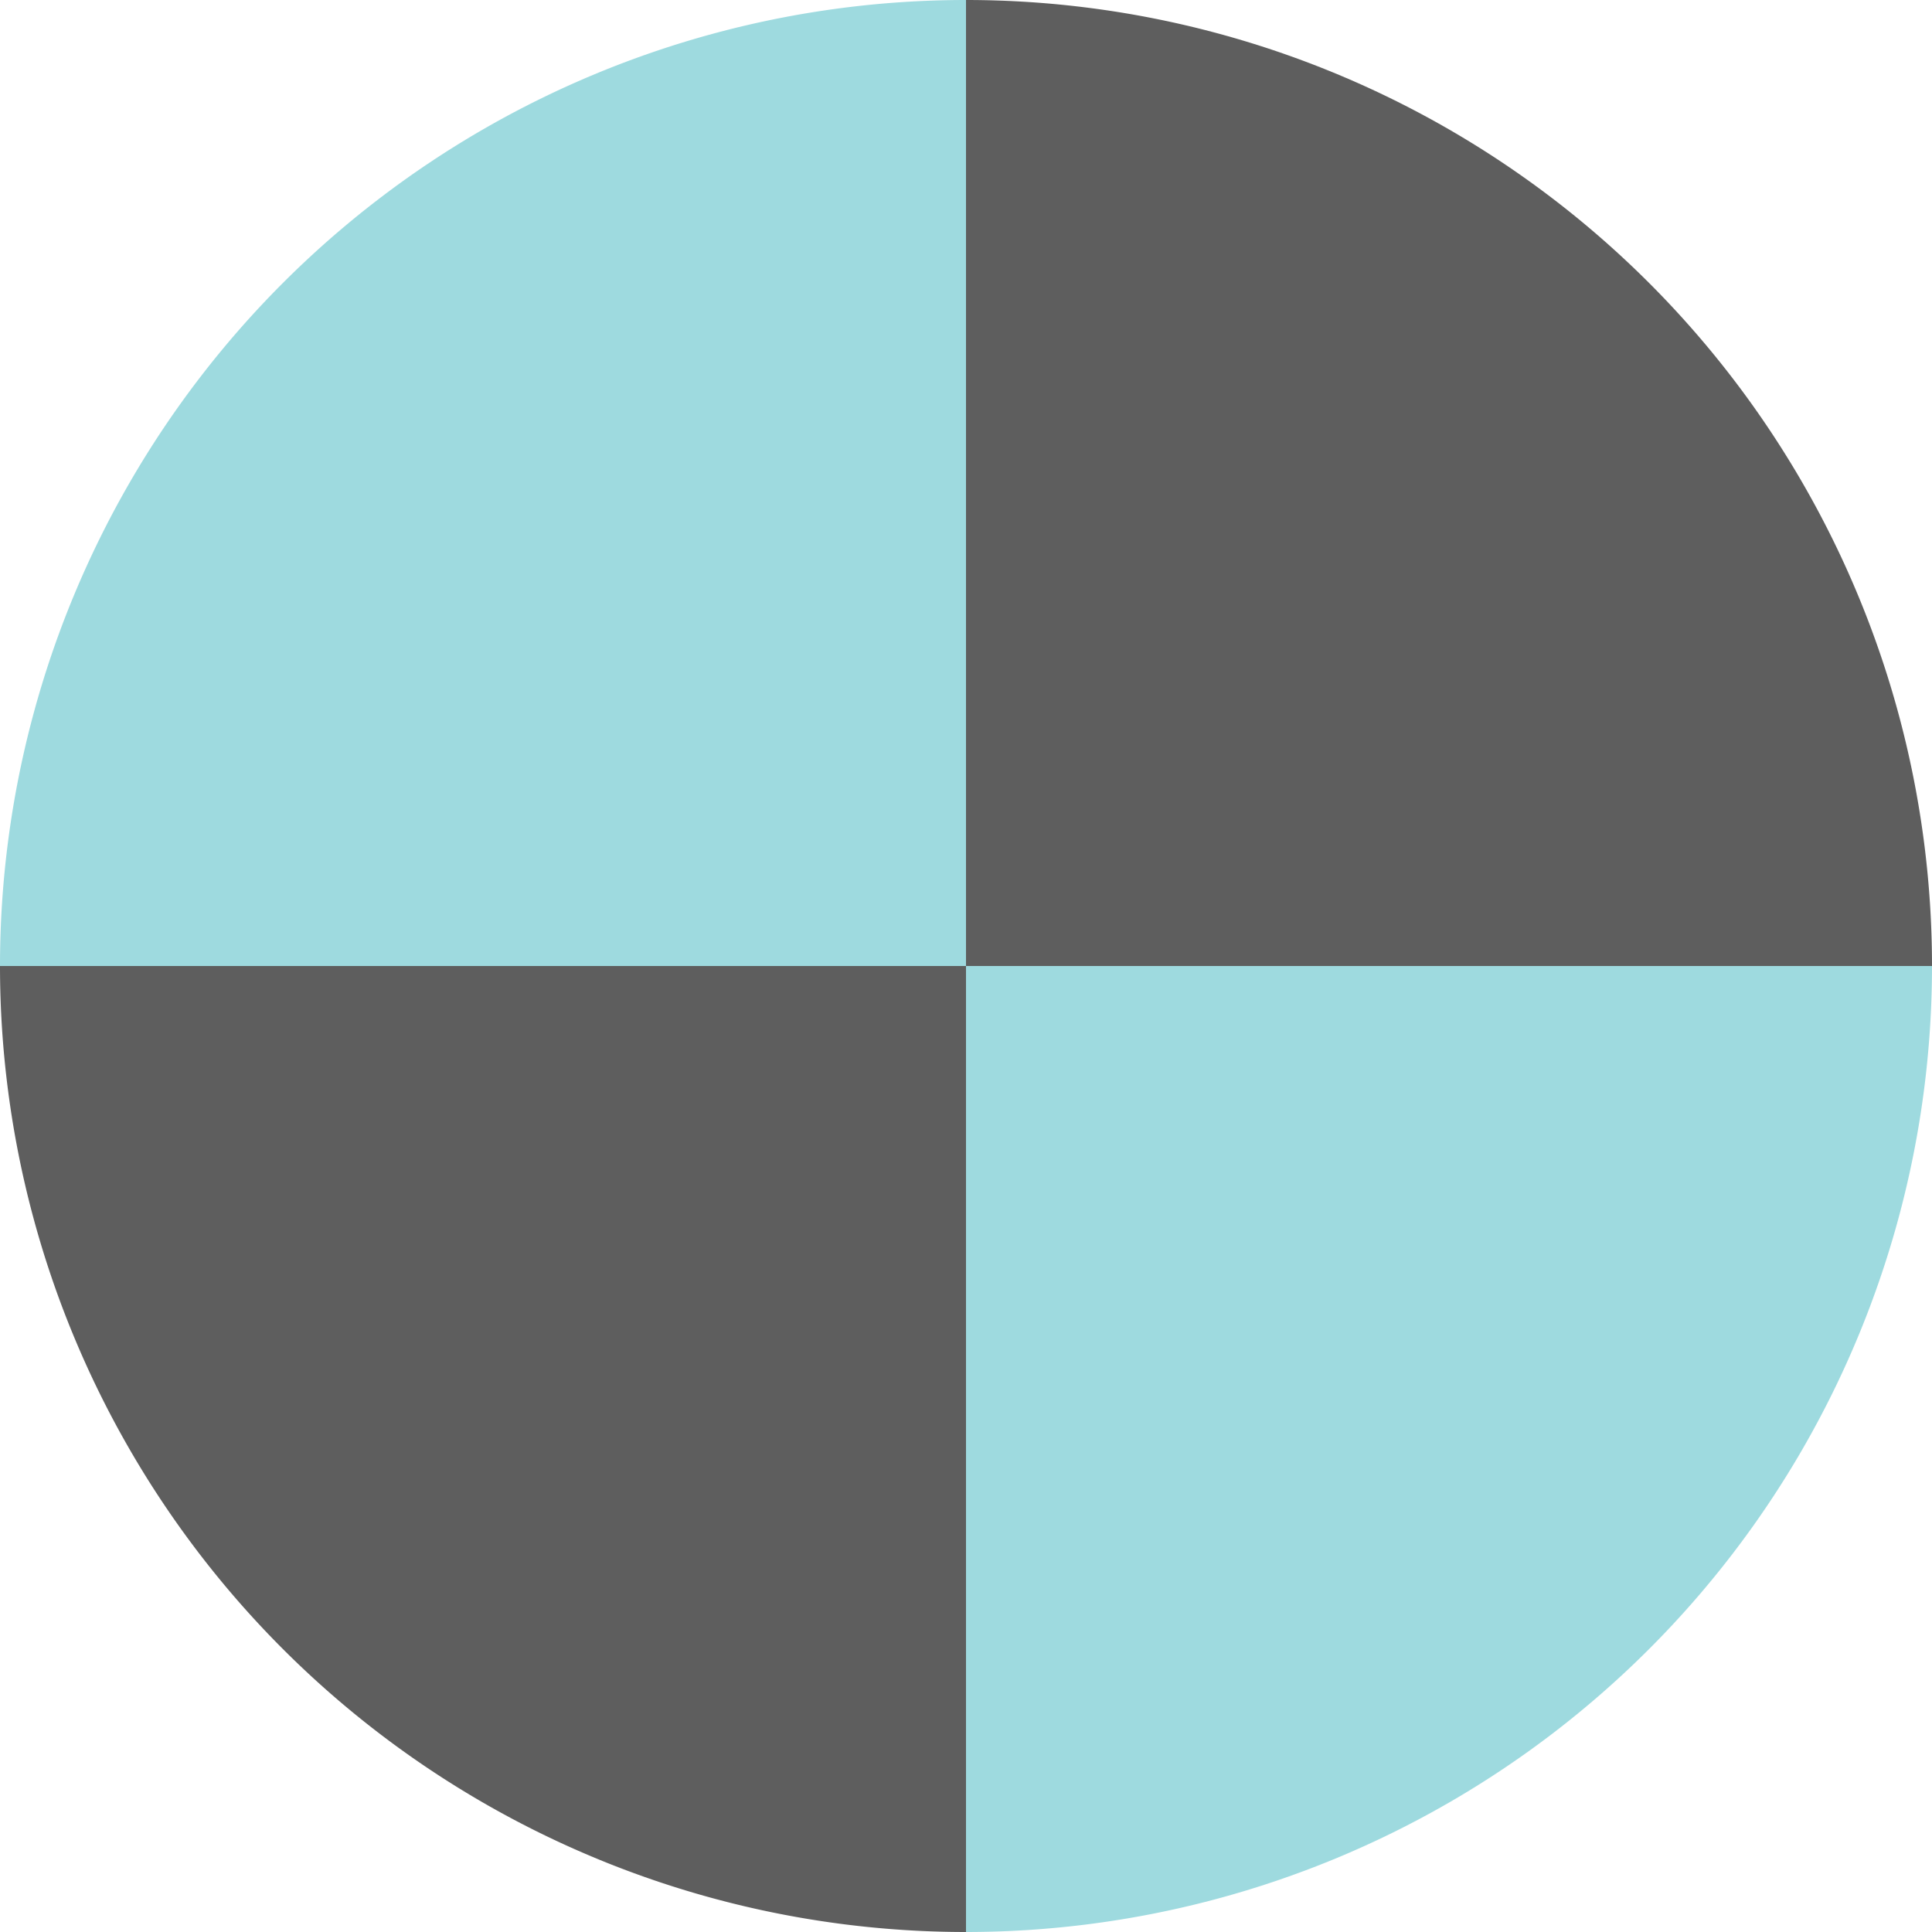 <svg width="17" height="17" xmlns="http://www.w3.org/2000/svg" xmlns:xlink="http://www.w3.org/1999/xlink">
  <path fill="#5e5e5e" d="M8.5,8.5 L8.5,0 A8.5,8.5 1 0,1 17,8.5 z" transform="rotate(0, 8.5, 8.5)"></path>
  <path fill="#9edadf" d="M8.5,8.5 L8.5,0 A8.5,8.5 1 0,1 17,8.5 z" transform="rotate(90, 8.5, 8.5)"></path>
  <path fill="#5e5e5e" d="M8.5,8.5 L8.5,0 A8.5,8.5 1 0,1 17,8.5 z" transform="rotate(180, 8.5, 8.5)"></path>
  <path fill="#9edadf" d="M8.5,8.5 L8.5,0 A8.5,8.5 1 0,1 17,8.5 z" transform="rotate(270, 8.5, 8.5)"></path>
</svg>

